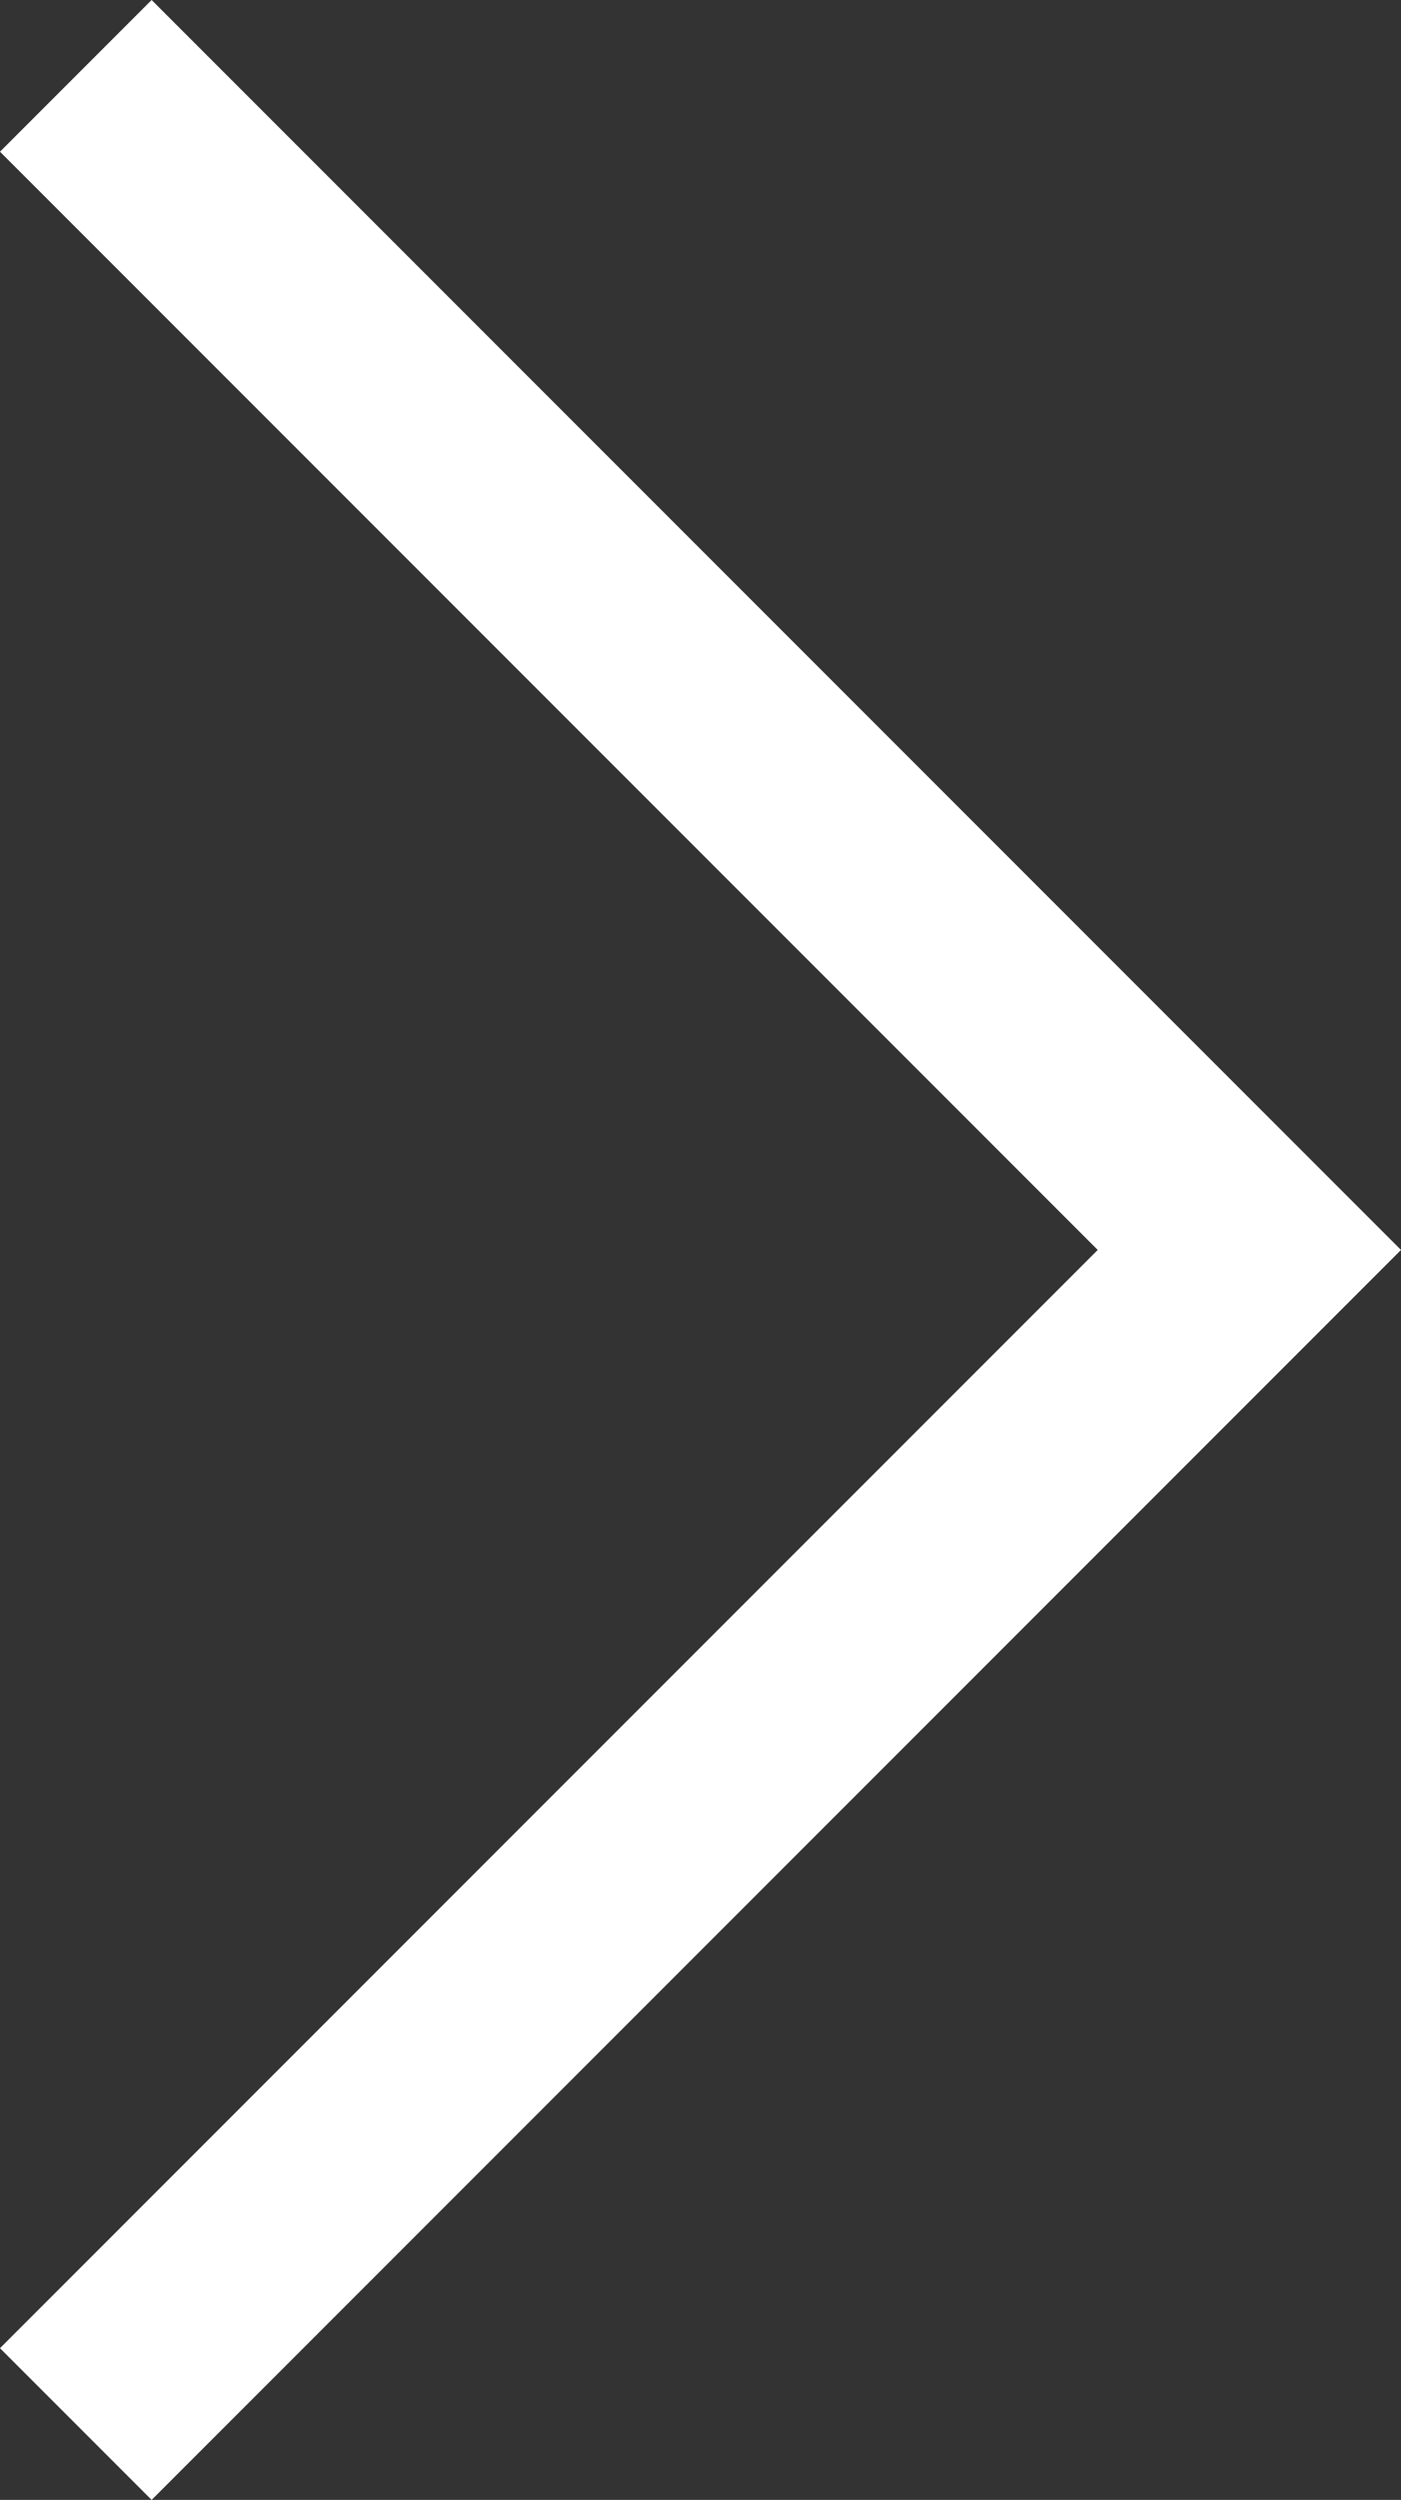 <svg xmlns="http://www.w3.org/2000/svg" width="6.532" height="11.65" viewBox="0 0 6.532 11.65">
  <rect x="0" y="0" width="6.532" height="11.65" fill="#333333" stroke="none"/>
  <path id="Tracé_338" data-name="Tracé 338" d="M-830.043-8632.293l-.707-.707,5.118-5.118-5.118-5.118.707-.707,5.825,5.825Z" transform="translate(830.75 8643.943)" fill="#fff"/>
</svg>
